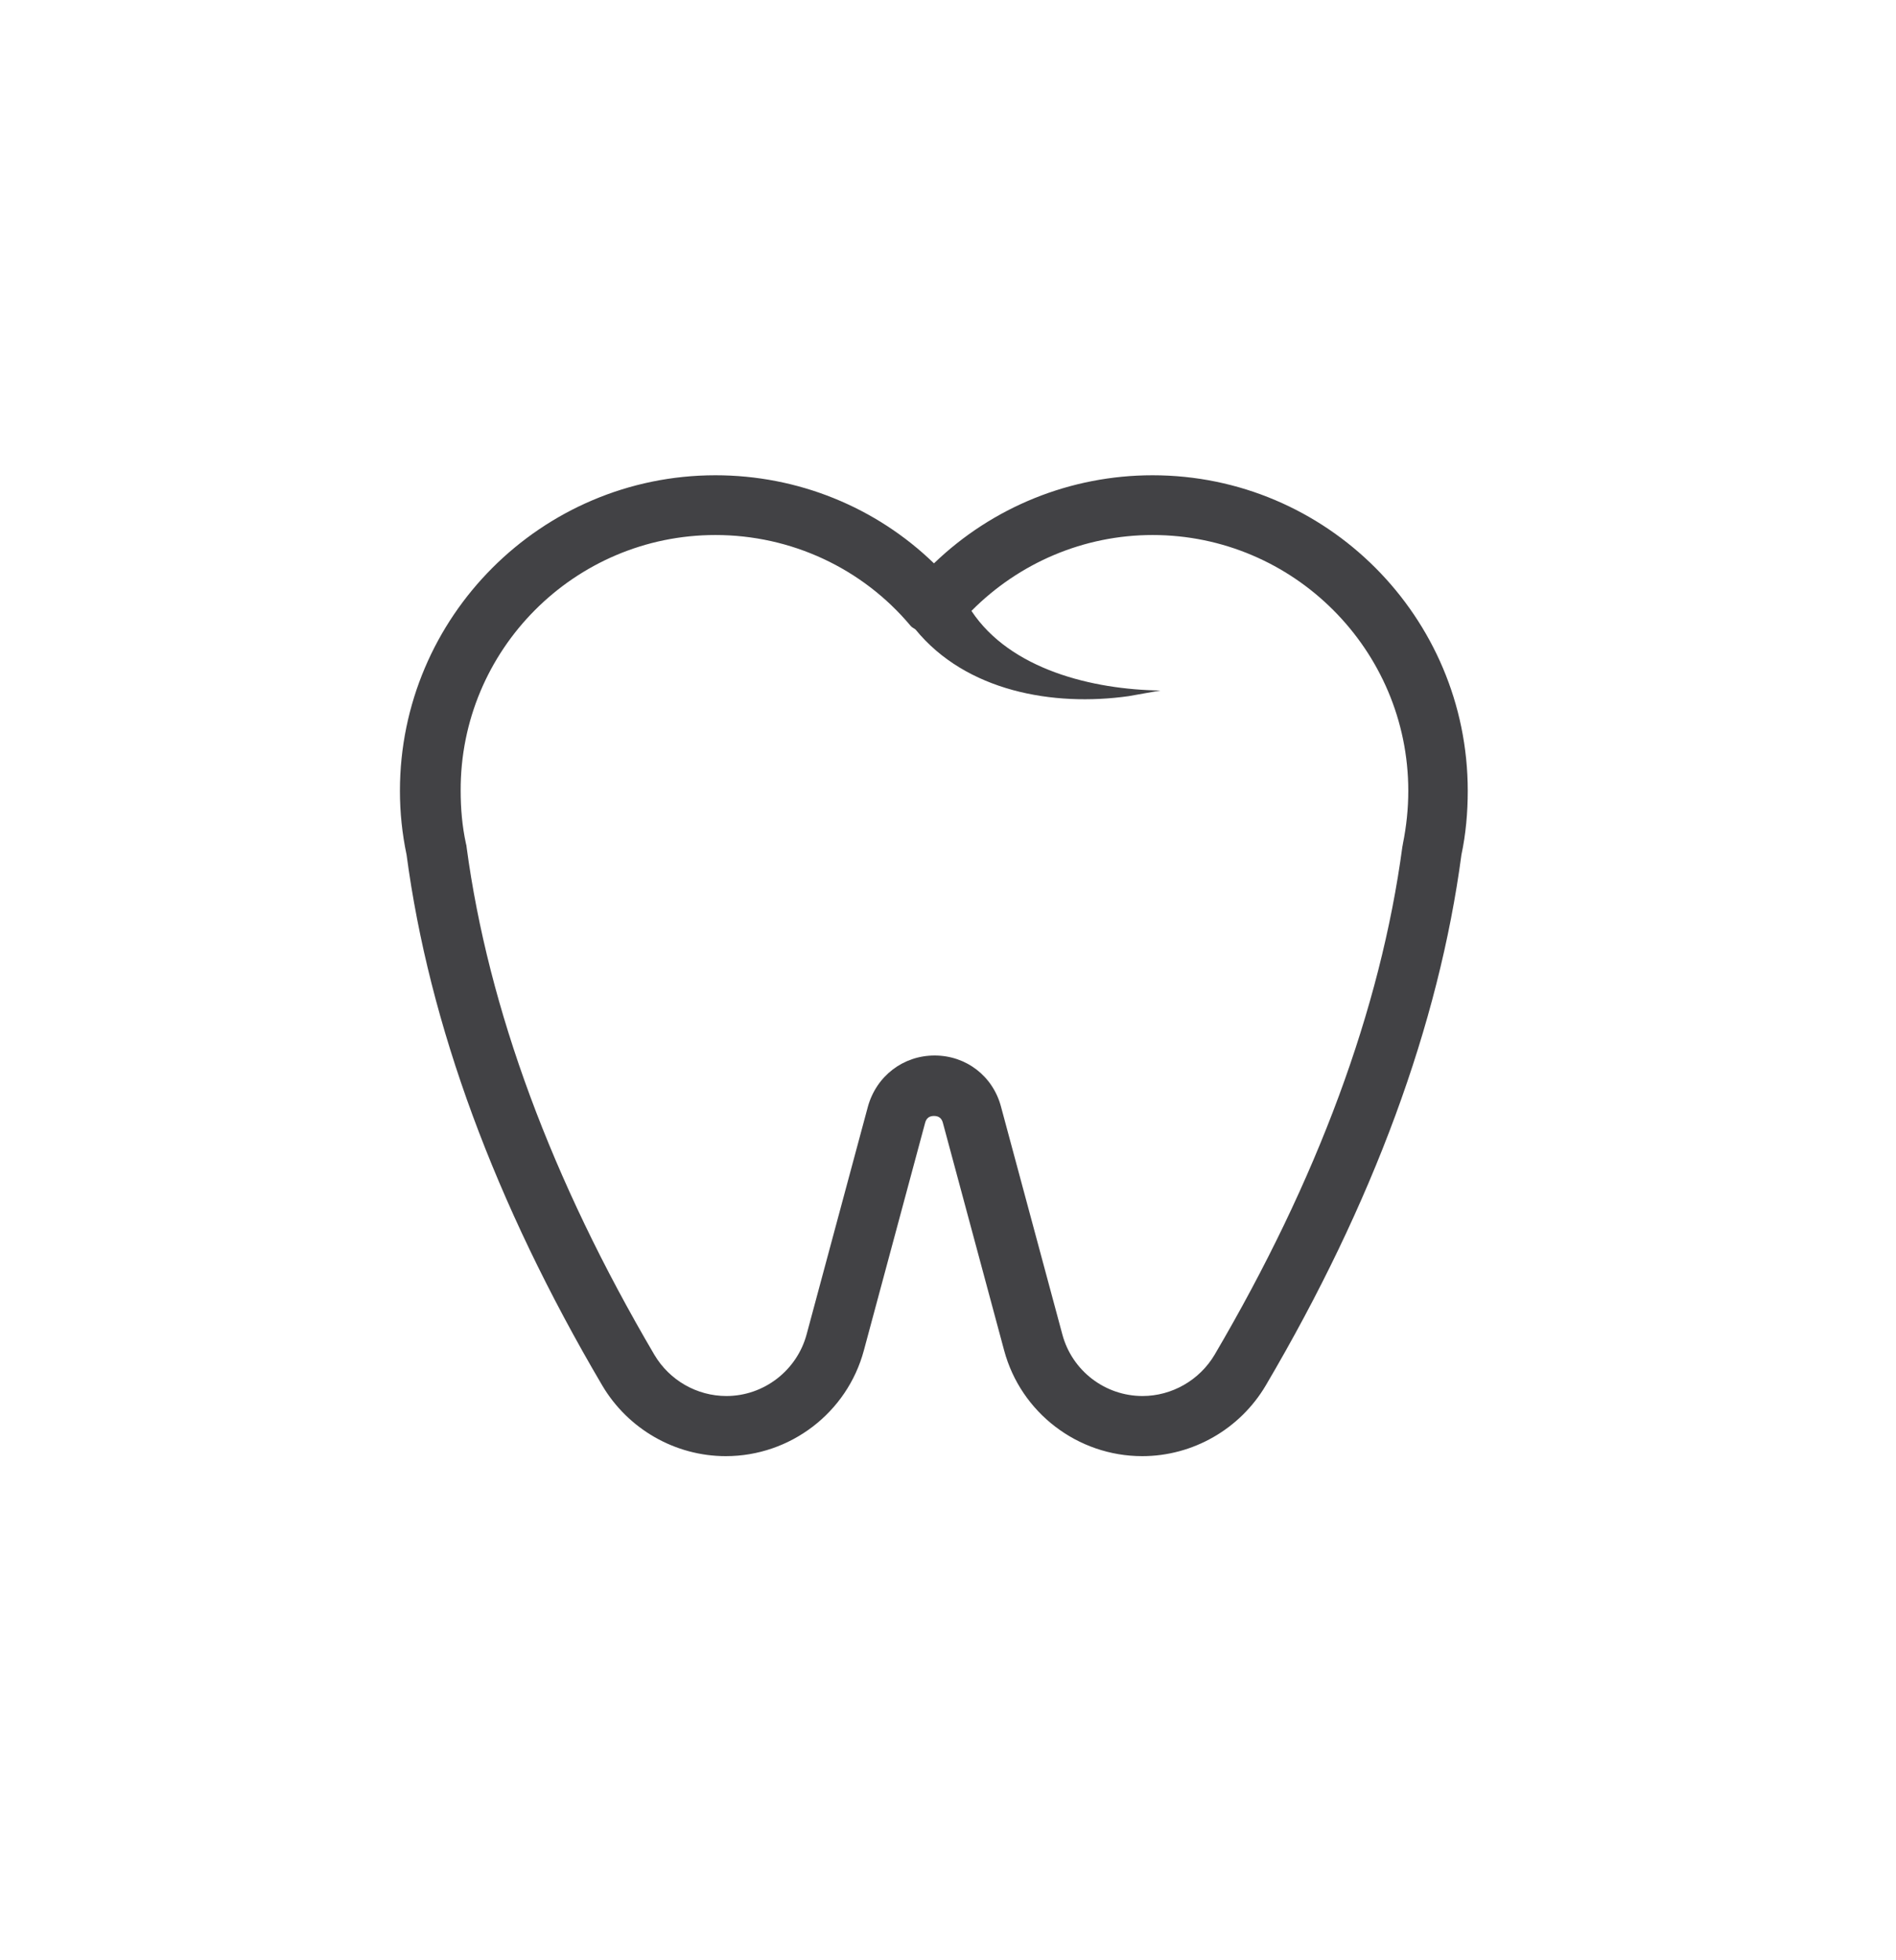 <svg width="30" height="31" viewBox="0 0 30 31" fill="none" xmlns="http://www.w3.org/2000/svg">
<path d="M9.528 21.908C9.936 22.6 10.683 23.028 11.484 23.028C12.504 23.028 13.405 22.341 13.669 21.355L14.639 17.753C14.659 17.683 14.704 17.648 14.778 17.648C14.853 17.648 14.898 17.683 14.918 17.753L15.888 21.355C16.152 22.341 17.053 23.028 18.073 23.028C18.874 23.028 19.621 22.6 20.029 21.908C21.726 19.026 22.766 16.205 23.124 13.517C23.194 13.189 23.224 12.846 23.224 12.507C23.224 9.755 20.989 7.516 18.237 7.516C16.938 7.516 15.704 8.018 14.778 8.909C13.858 8.018 12.623 7.516 11.32 7.516C8.568 7.516 6.328 9.755 6.328 12.507C6.328 12.846 6.363 13.184 6.433 13.517C6.791 16.205 7.831 19.026 9.528 21.908ZM11.32 8.461C12.514 8.461 13.644 8.984 14.41 9.899C14.43 9.924 14.46 9.934 14.485 9.954C15.286 10.934 16.665 11.178 17.859 11.009L18.361 10.92C17.292 10.905 15.988 10.591 15.371 9.661C16.127 8.899 17.152 8.461 18.237 8.461C20.467 8.461 22.283 10.278 22.283 12.507C22.283 12.791 22.253 13.069 22.198 13.343C22.194 13.358 22.194 13.378 22.189 13.393C21.845 15.956 20.845 18.658 19.218 21.425C18.979 21.828 18.541 22.077 18.078 22.077C17.486 22.077 16.963 21.679 16.809 21.102L15.838 17.499C15.709 17.016 15.286 16.692 14.788 16.692C14.291 16.692 13.868 17.016 13.733 17.499L12.763 21.102C12.609 21.674 12.086 22.077 11.494 22.077C11.026 22.077 10.593 21.828 10.354 21.425C8.727 18.658 7.727 15.956 7.383 13.398C7.383 13.378 7.378 13.363 7.373 13.343C7.313 13.069 7.289 12.786 7.289 12.507C7.279 10.278 9.09 8.461 11.32 8.461Z" fill="#424245"/>
</svg>

